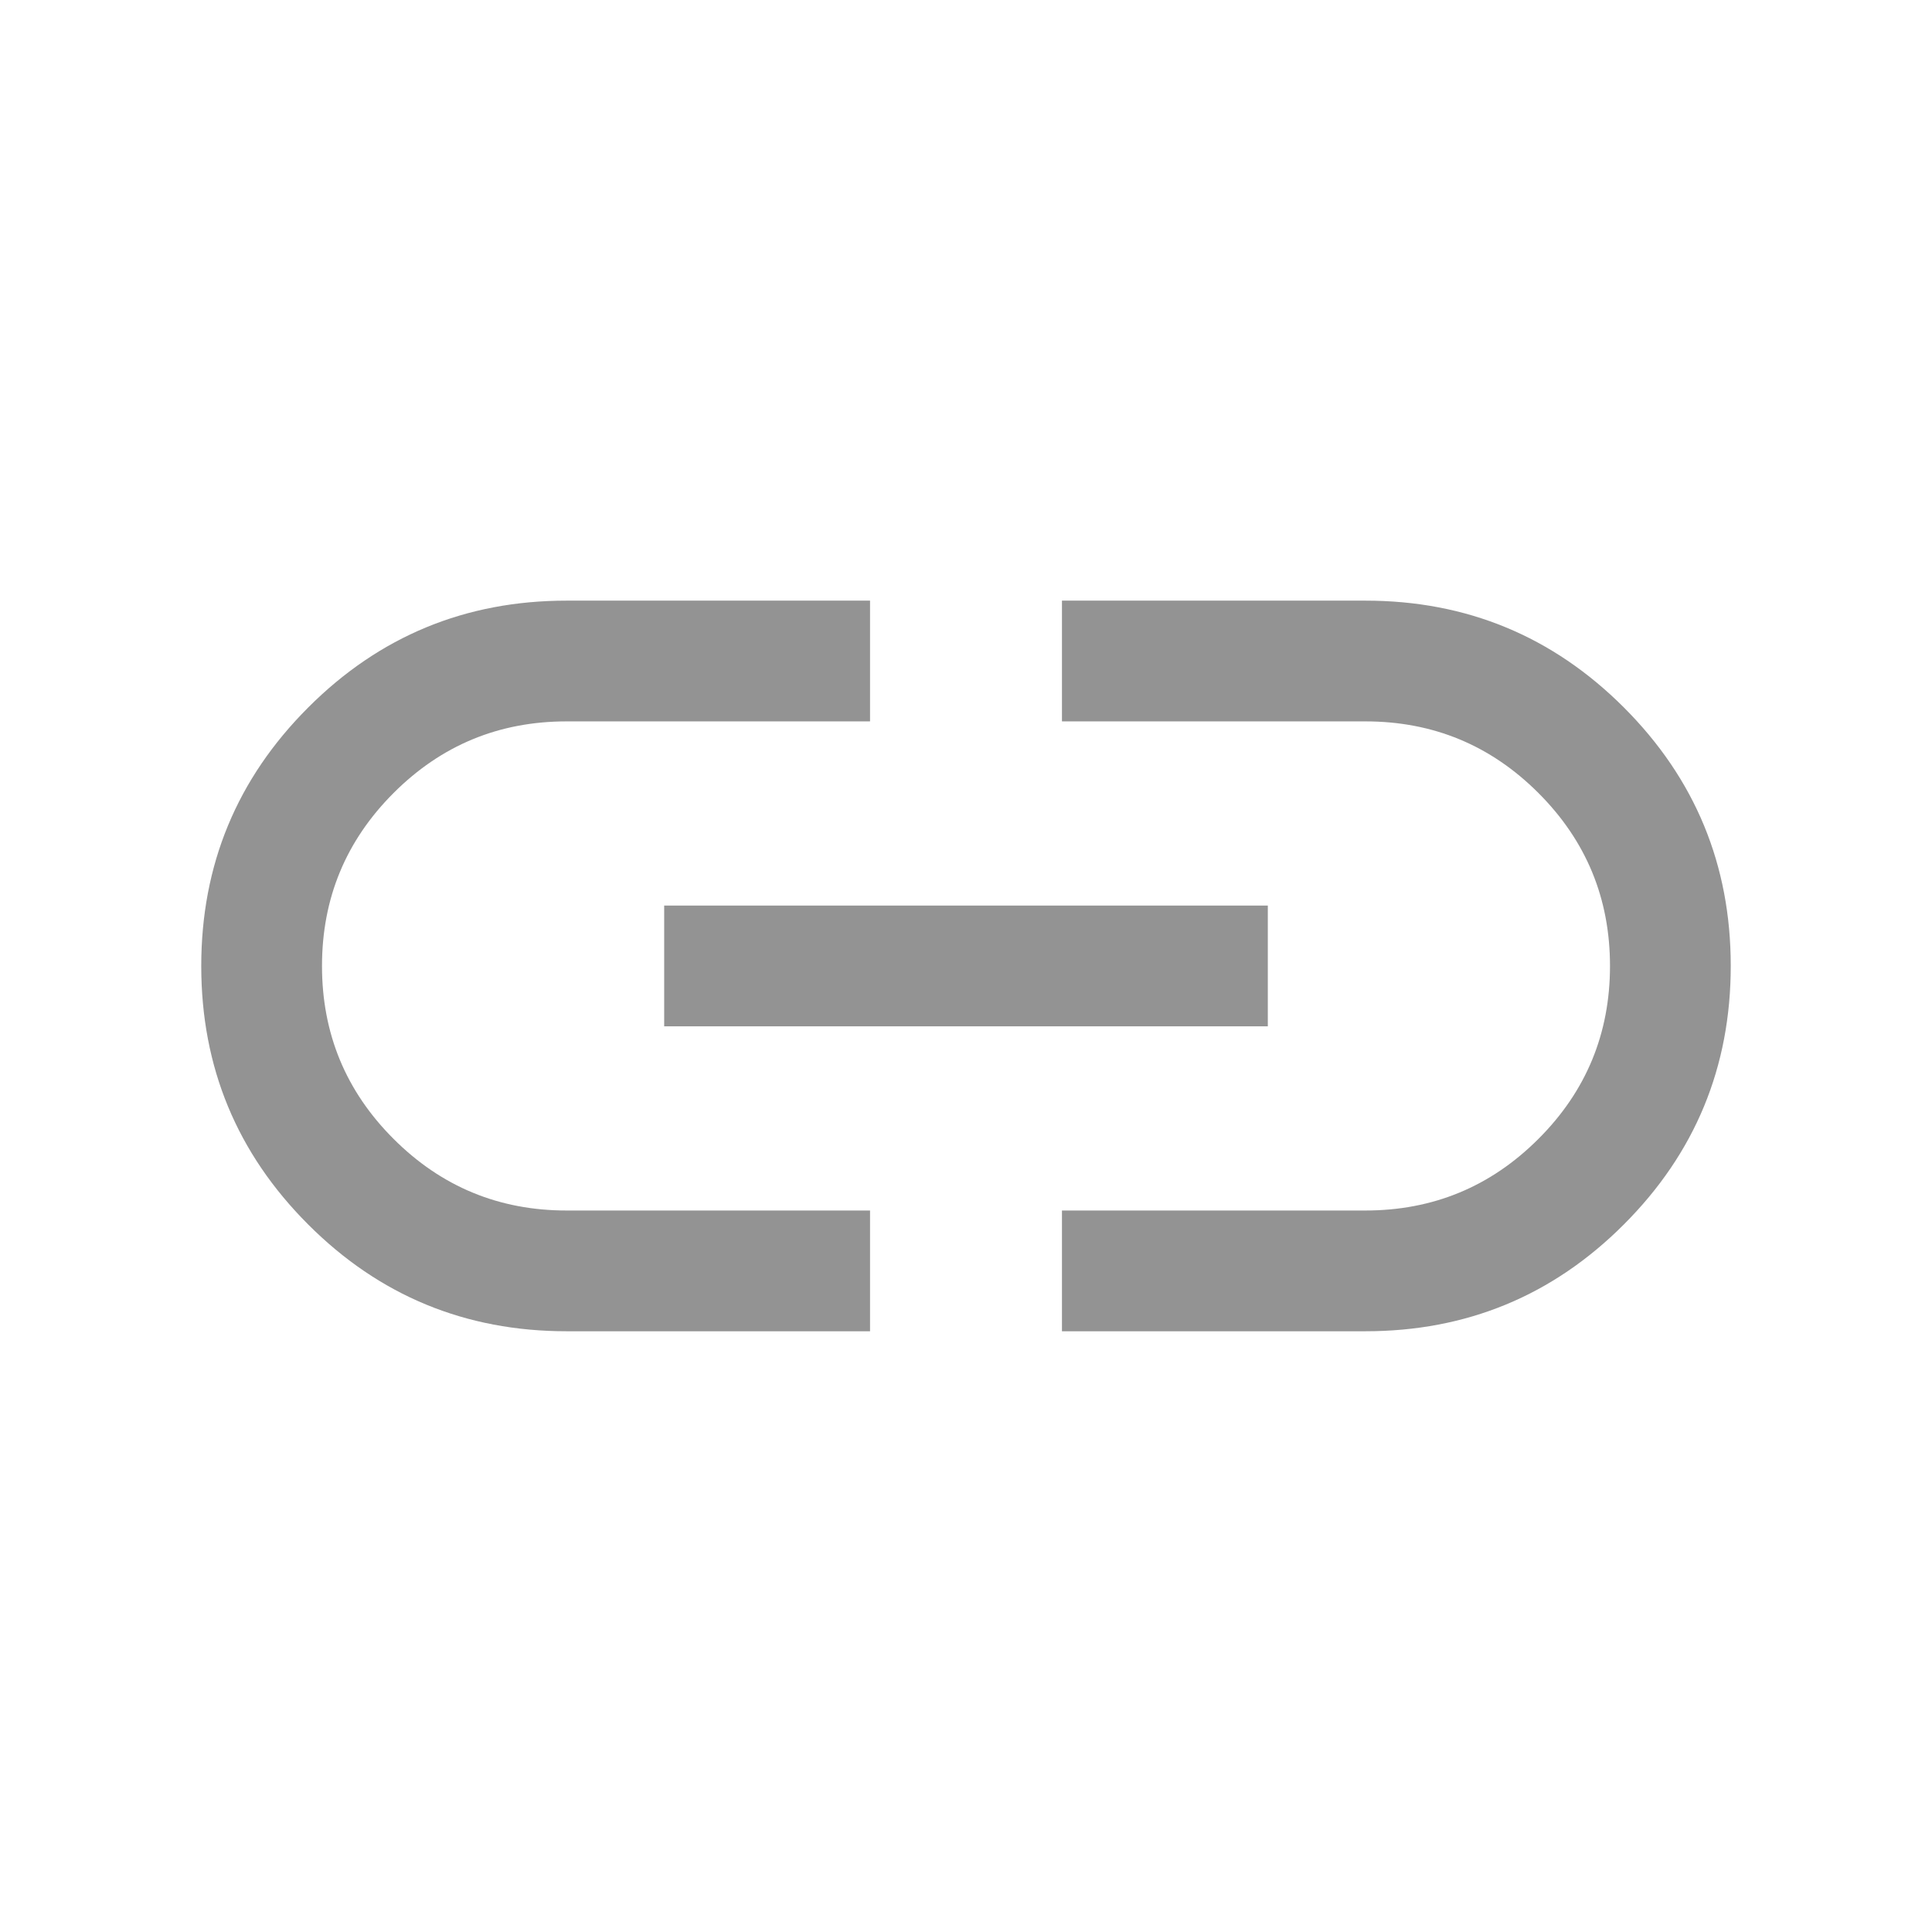 <svg width="18" height="18" viewBox="0 0 18 18" fill="none" xmlns="http://www.w3.org/2000/svg">
<mask id="mask0_2284_57051" style="mask-type:alpha" maskUnits="userSpaceOnUse" x="0" y="0" width="18" height="18">
<rect width="18" height="18" fill="#D9D9D9"/>
</mask>
<g mask="url(#mask0_2284_57051)">
<path d="M8.106 12.403H5.279C4.337 12.403 3.534 12.072 2.871 11.408C2.207 10.744 1.875 9.942 1.875 9C1.875 8.058 2.207 7.256 2.871 6.592C3.534 5.928 4.337 5.596 5.279 5.596H8.106V6.721H5.279C4.649 6.721 4.112 6.943 3.667 7.388C3.222 7.833 3 8.37 3 9C3 9.629 3.222 10.167 3.667 10.611C4.112 11.056 4.649 11.278 5.279 11.278H8.106V12.403ZM6.188 9.562V8.437H11.812V9.562H6.188ZM9.894 12.403V11.278H12.721C13.351 11.278 13.888 11.056 14.333 10.611C14.778 10.167 15 9.629 15 9C15 8.37 14.778 7.833 14.333 7.388C13.888 6.943 13.351 6.721 12.721 6.721H9.894V5.596H12.721C13.663 5.596 14.466 5.928 15.129 6.591C15.793 7.255 16.125 8.058 16.125 8.999C16.125 9.941 15.793 10.744 15.129 11.408C14.466 12.072 13.663 12.403 12.721 12.403H9.894Z" fill="#666666" fill-opacity="0.7"/>
</g>
</svg>
